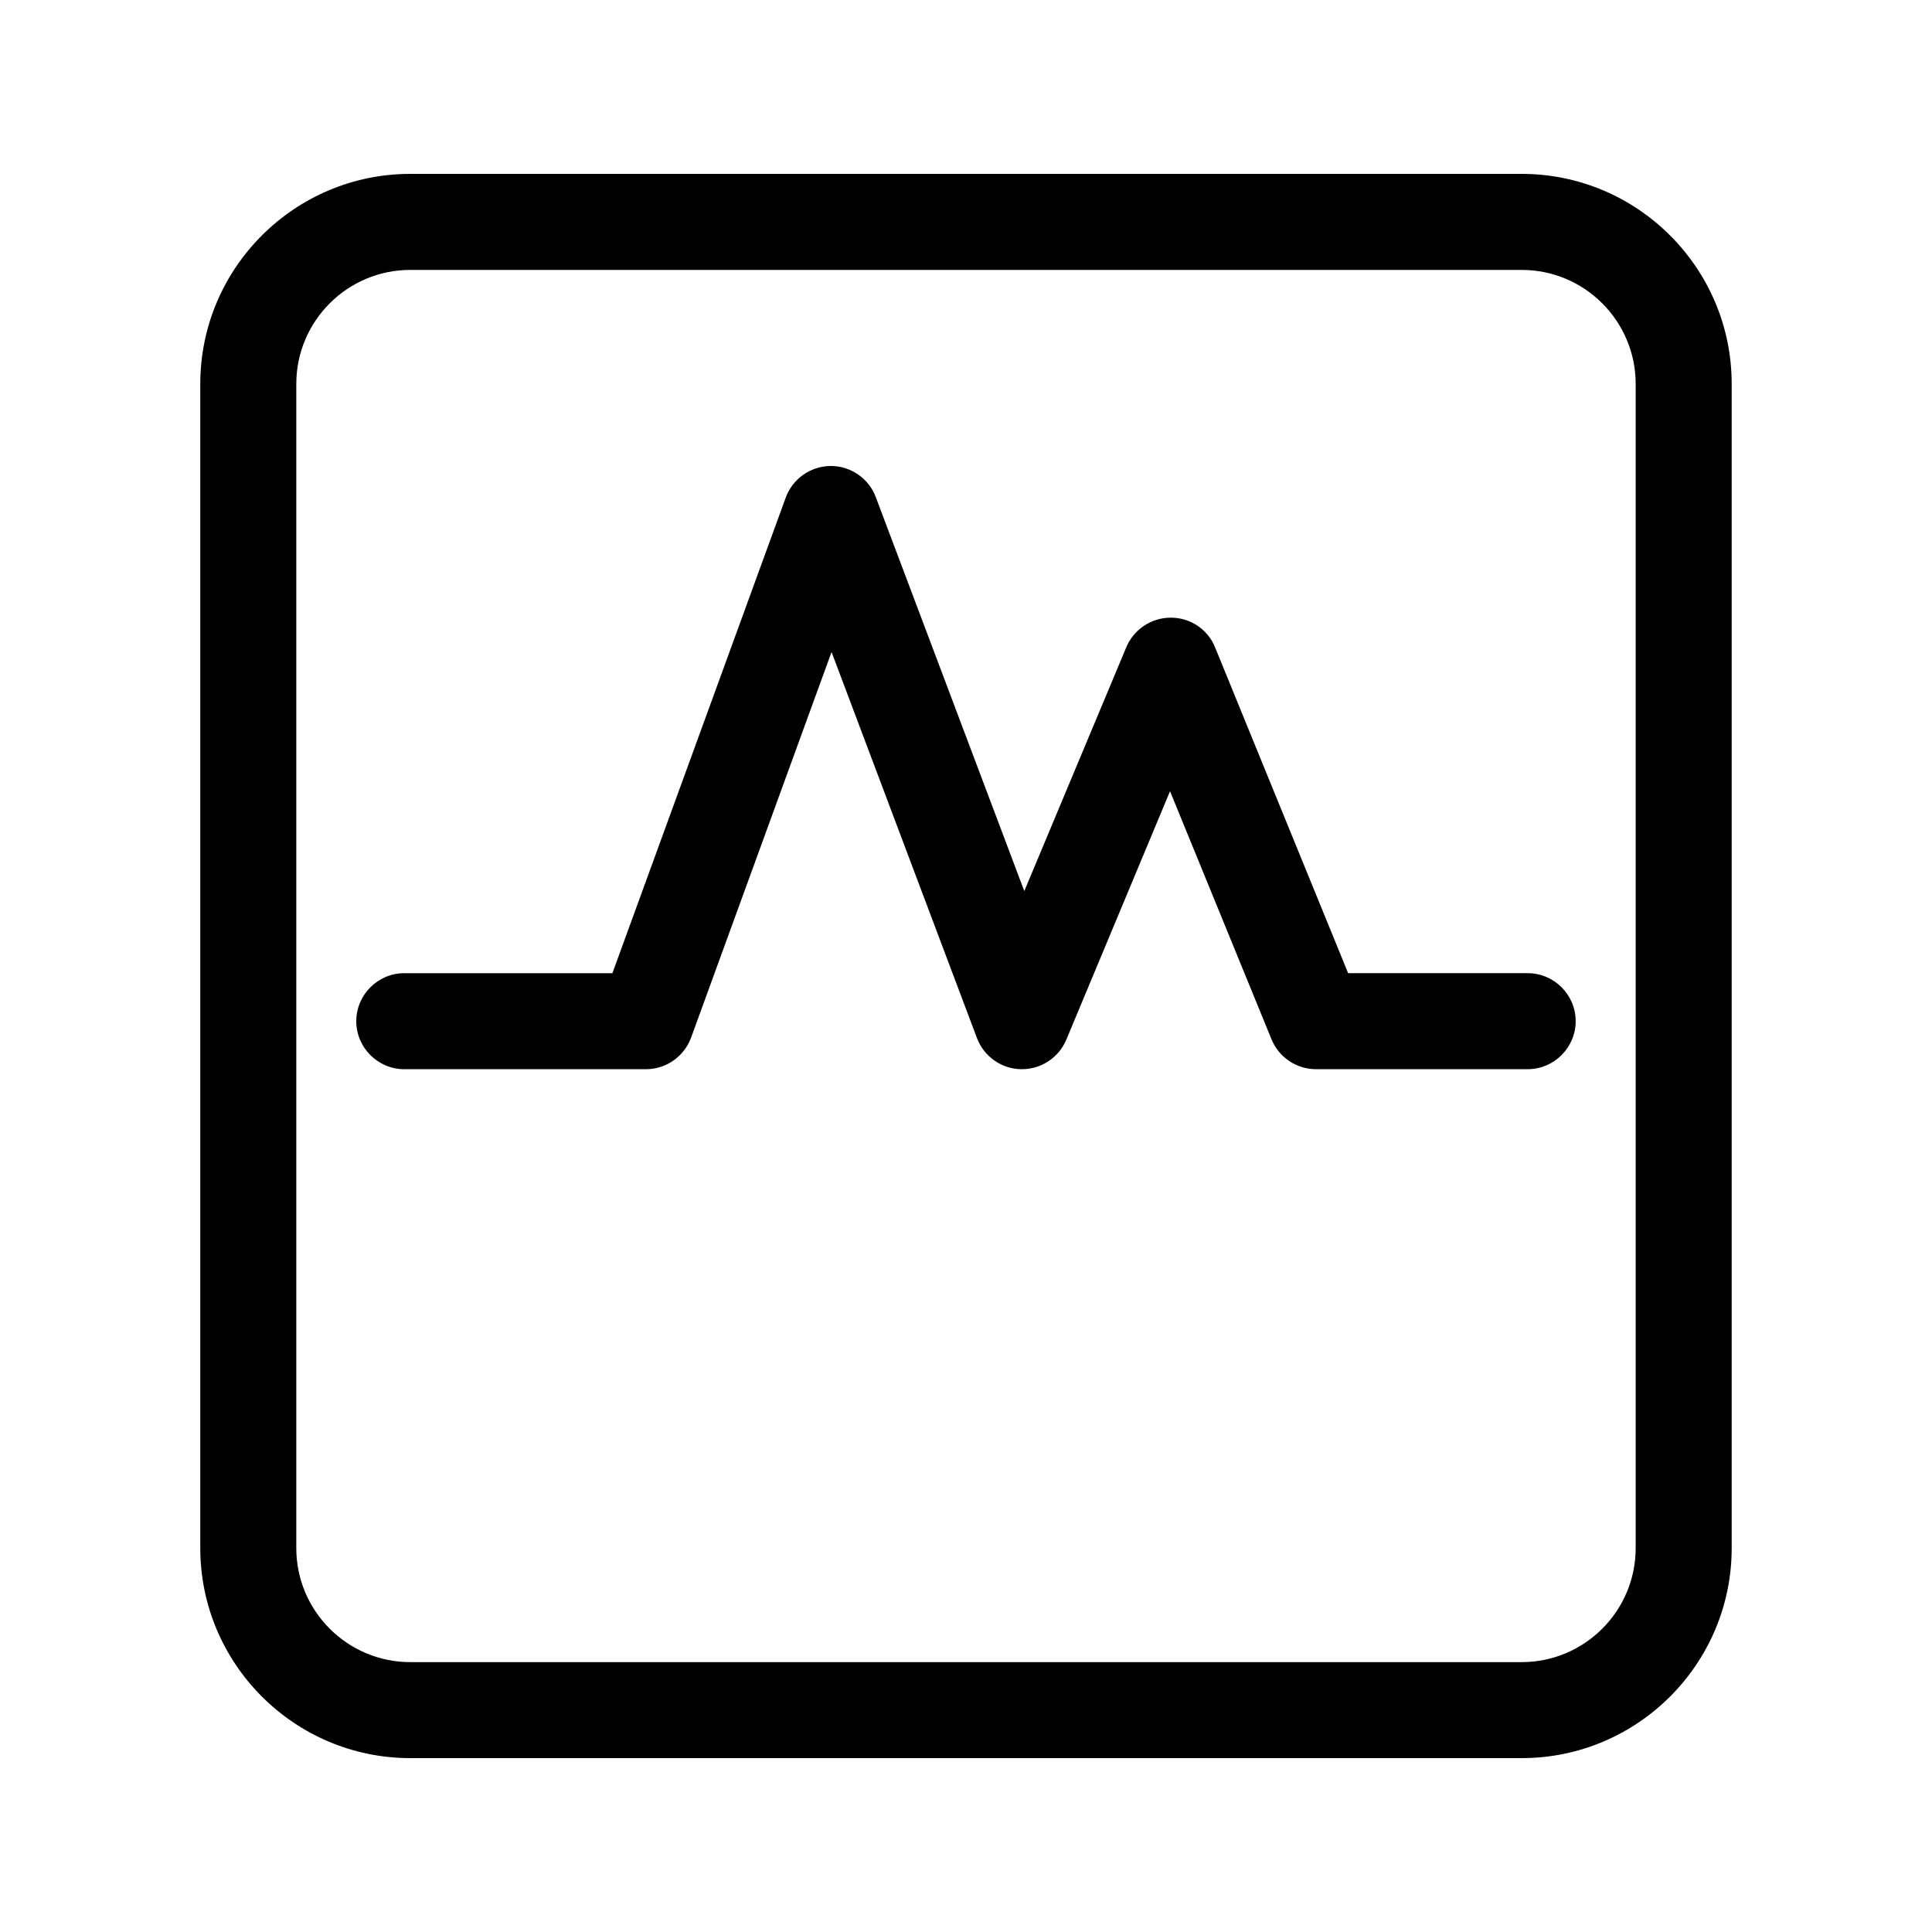 <?xml version="1.0" encoding="UTF-8"?>
<!-- Uploaded to: SVG Repo, www.svgrepo.com, Generator: SVG Repo Mixer Tools -->
<svg fill="#000000" width="800px" height="800px" version="1.1" viewBox="144 144 512 512" xmlns="http://www.w3.org/2000/svg">
 <g>
  <path d="m547.26 609.92h-294.52c-30.727 0-55.664-25-55.664-55.66v-308.52c0-30.66 24.938-55.66 55.66-55.66h294.52c30.66 0 55.66 24.938 55.66 55.66v308.52c0 30.66-24.938 55.66-55.66 55.66zm-294.52-394.39c-16.668 0-30.219 13.547-30.219 30.215v308.52c0 16.668 13.551 30.215 30.215 30.215h294.52c16.668 0 30.215-13.551 30.215-30.215v-308.52c0-16.668-13.551-30.215-30.215-30.215h-294.52z"/>
  <path d="m414.88 427.35h-0.254c-5.215-0.062-9.859-3.371-11.703-8.207l-38.551-102.35-37.215 102.16c-1.844 5.023-6.617 8.398-11.961 8.398h-64.055c-6.996 0-12.723-5.727-12.723-12.723s5.727-12.723 12.723-12.723h55.152l45.93-126.02c1.844-5.023 6.551-8.332 11.895-8.398h0.062c5.281 0 10.051 3.309 11.895 8.207l39.375 104.45 27.035-64.629c1.973-4.707 6.617-7.824 11.77-7.824h0.062c5.152 0 9.797 3.117 11.703 7.887l35.246 86.32h47.582c6.996 0 12.723 5.727 12.723 12.723s-5.727 12.723-12.723 12.723h-56.105c-5.152 0-9.797-3.117-11.77-7.887l-26.906-65.777-27.48 65.84c-1.973 4.707-6.617 7.824-11.703 7.824z"/>
 </g>
</svg>